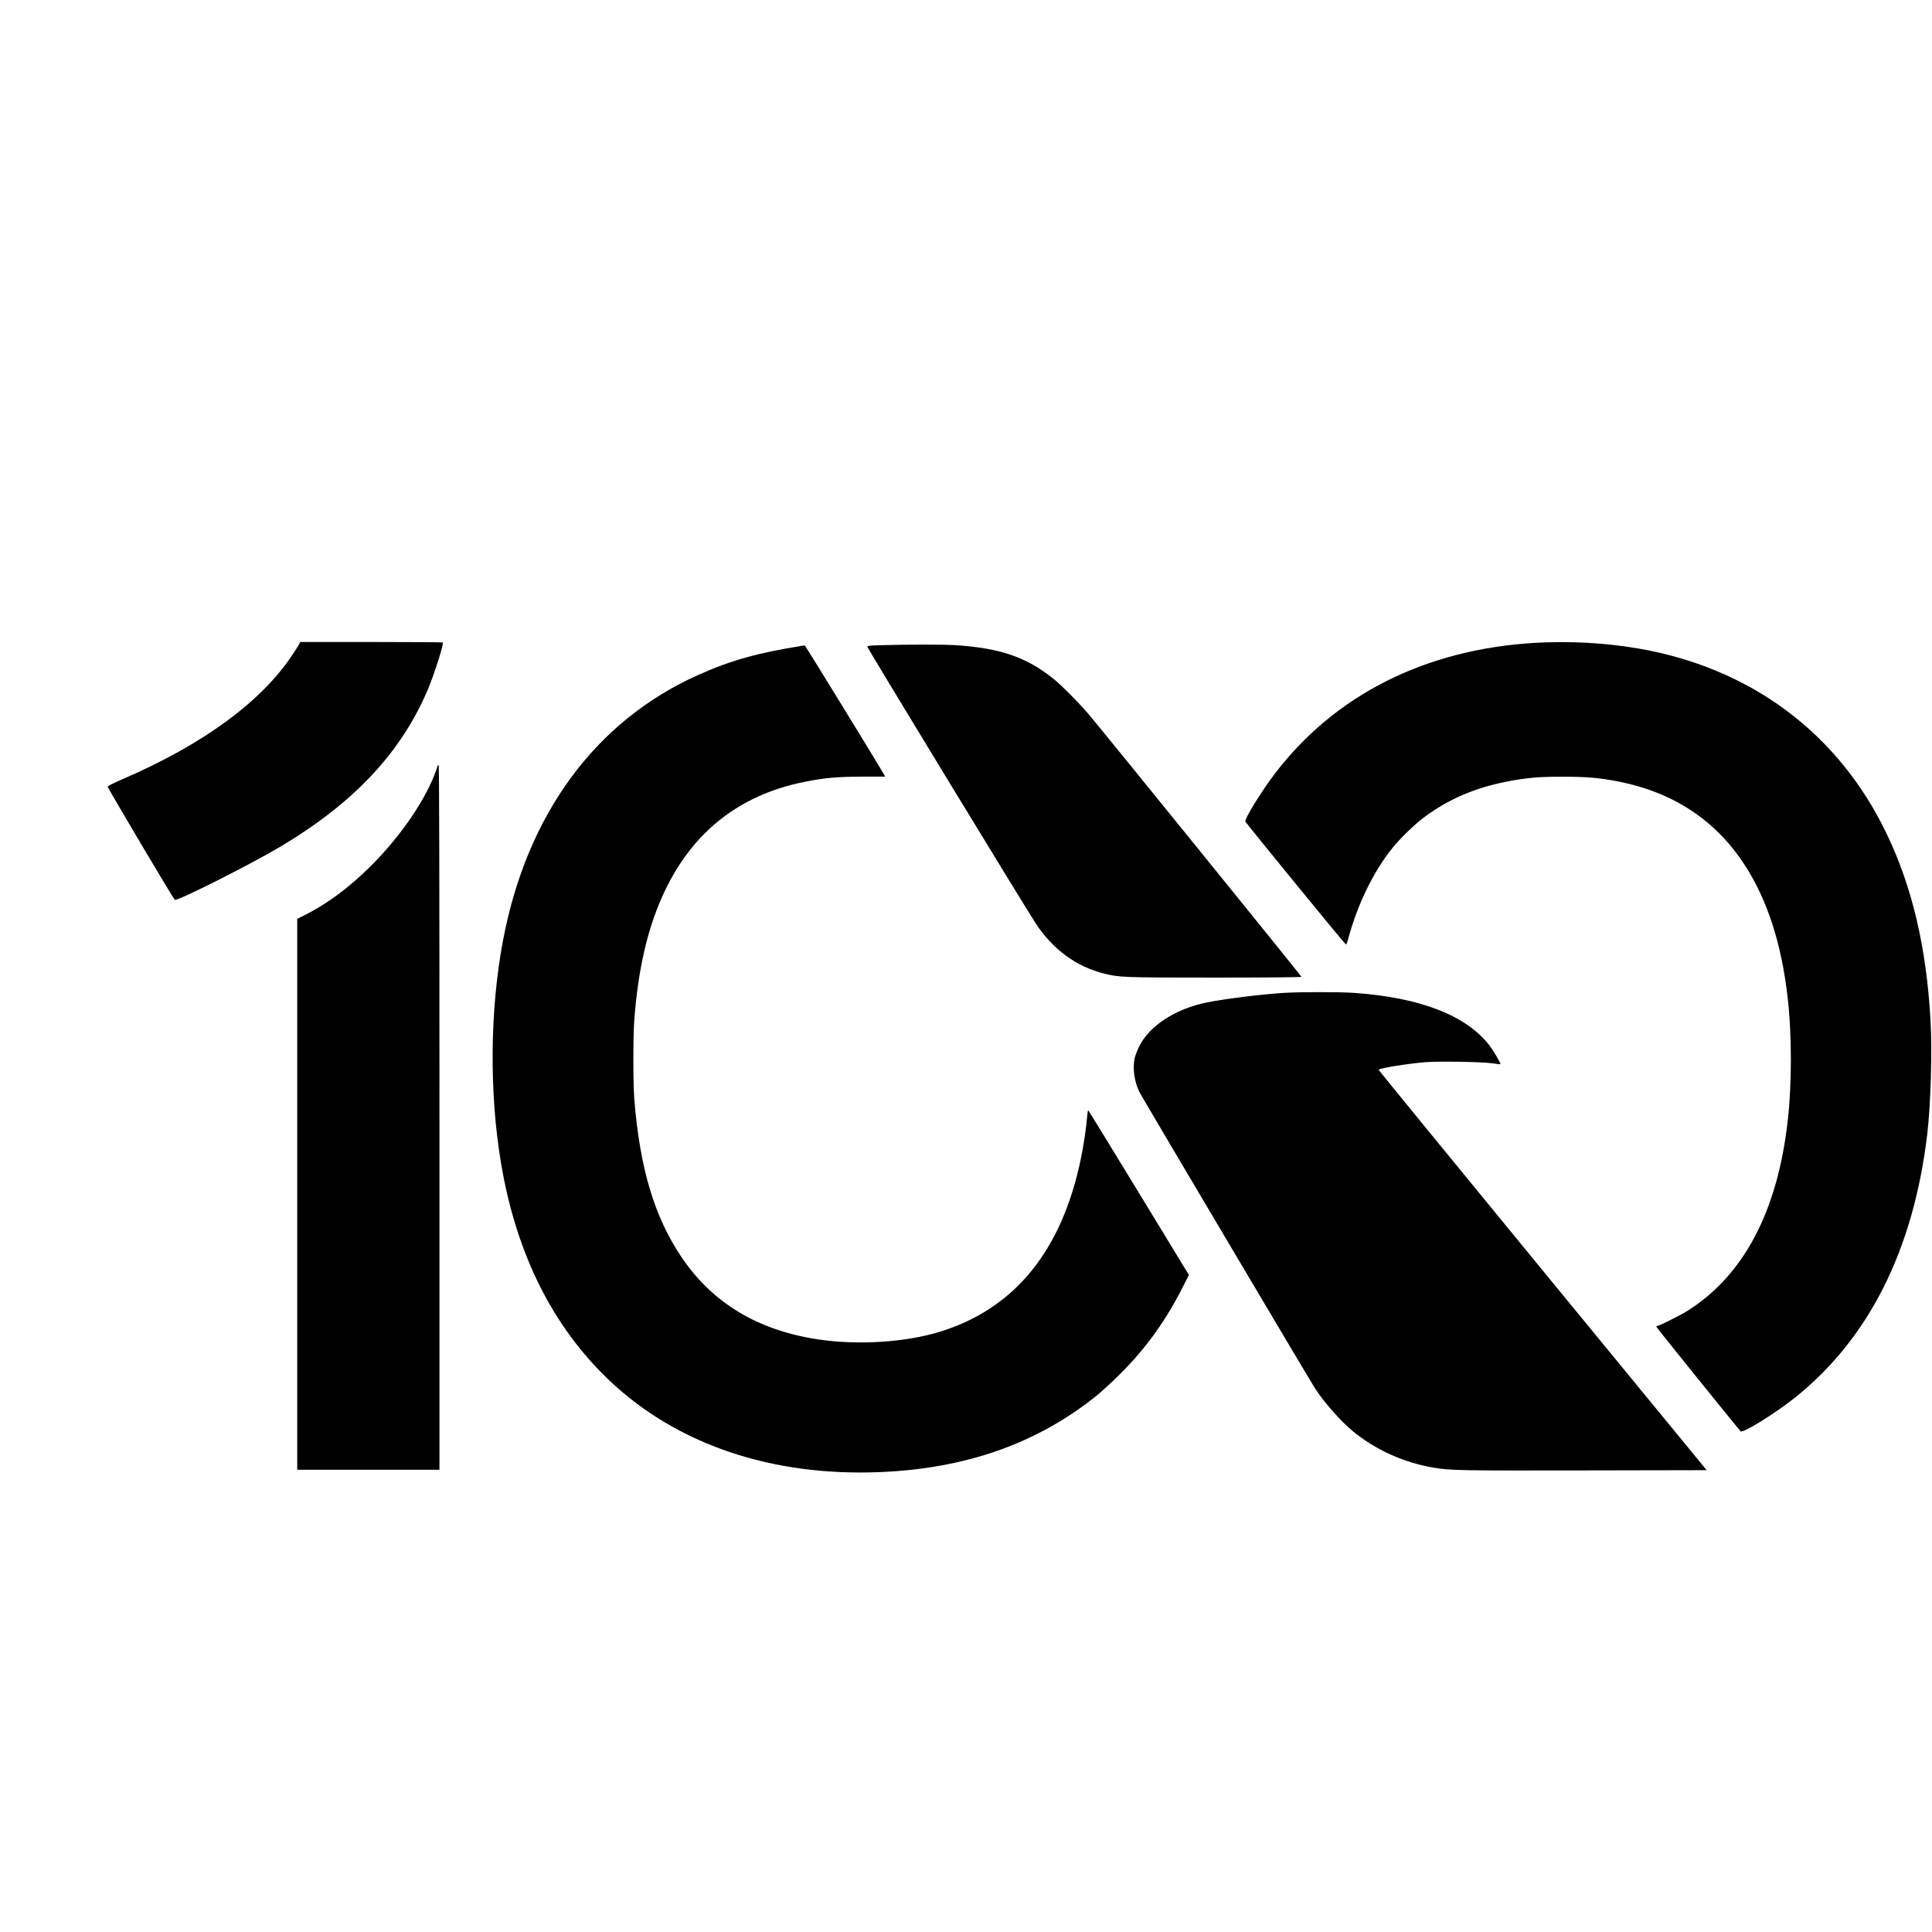 <?xml version="1.0" encoding="UTF-8" standalone="yes"?>
<svg version="1.0" xmlns="http://www.w3.org/2000/svg" width="100mm" height="100mm" viewBox="0 0 2418 1269" preserveAspectRatio="xMidYMid meet">
  <g transform="translate(0,1269) scale(0.1,-0.1)" fill="#000000" stroke="none">
    <path d="M3742 10369 c-9 -17 -46 -74 -81 -127 -387 -587 -1116 -1122 -2121
-1556 -129 -56 -194 -89 -192 -98 7 -28 826 -1410 840 -1415 38 -15 934 436
1312 660 930 552 1523 1184 1860 1985 79 190 197 561 182 576 -3 3 -405 6
-894 6 l-889 0 -17 -31z"/>
    <path d="M19205 10389 c-1370 -81 -2505 -655 -3255 -1644 -163 -214 -380 -568
-364 -592 41 -61 1251 -1541 1259 -1539 5 1 16 25 23 52 119 446 319 859 562
1160 93 115 271 288 385 374 367 276 778 431 1315 496 106 13 219 18 425 18
302 0 458 -13 695 -59 682 -133 1207 -475 1571 -1023 292 -440 476 -1000 553
-1687 53 -462 53 -1078 0 -1540 -129 -1139 -555 -1941 -1269 -2385 -78 -48
-343 -180 -362 -180 -7 0 -13 -5 -13 -10 0 -8 1006 -1255 1055 -1308 27 -29
435 225 685 425 921 738 1477 1846 1650 3288 44 370 64 1049 41 1440 -52 905
-229 1659 -546 2320 -604 1264 -1704 2083 -3117 2325 -416 71 -859 94 -1293
69z"/>
    <path d="M11030 10360 c-154 -4 -175 -7 -174 -21 2 -20 2013 -3324 2115 -3474
217 -321 499 -526 844 -614 195 -49 240 -51 1396 -51 680 0 1079 4 1077 10 -6
17 -2572 3183 -2679 3305 -142 161 -326 345 -424 424 -337 271 -666 384 -1220
421 -152 10 -616 10 -935 0z"/>
    <path d="M10040 10353 c-558 -89 -894 -183 -1303 -366 -1284 -575 -2143 -1743
-2441 -3320 -165 -869 -174 -1906 -25 -2791 190 -1133 646 -2046 1359 -2721
842 -798 2029 -1200 3382 -1144 1070 43 1958 355 2698 945 74 60 214 187 310
284 323 322 567 661 780 1081 l80 157 -628 1031 c-345 567 -630 1031 -633
1031 -3 0 -9 -38 -13 -84 -9 -123 -43 -350 -77 -516 -238 -1161 -833 -1890
-1777 -2176 -427 -129 -1012 -166 -1500 -94 -761 111 -1331 453 -1721 1029
-340 504 -522 1110 -592 1976 -16 194 -16 806 0 1005 49 619 159 1104 344
1522 351 795 950 1281 1787 1448 251 50 404 64 721 65 l287 0 -13 25 c-43 80
-985 1615 -992 1616 -4 1 -19 -1 -33 -3z"/>
    <path d="M5476 8848 c-62 -213 -224 -510 -429 -783 -355 -473 -793 -860 -1214
-1073 l-113 -57 0 -3447 0 -3448 890 0 890 0 0 4410 c0 3023 -3 4410 -10 4410
-6 0 -12 -6 -14 -12z"/>
    <path d="M16075 6009 c-288 -18 -731 -73 -965 -119 -397 -79 -726 -293 -853
-553 -25 -50 -50 -116 -56 -145 -28 -134 -3 -302 63 -431 33 -65 2116 -3579
2191 -3697 113 -177 324 -416 481 -545 284 -232 638 -391 1009 -453 209 -35
320 -37 1877 -34 l1538 3 -2056 2504 c-1130 1377 -2053 2505 -2050 2508 21 21
357 75 581 94 175 14 710 5 845 -14 52 -8 97 -13 99 -11 8 7 -84 164 -135 231
-289 379 -871 605 -1702 662 -174 12 -672 12 -867 0z"/>
  </g>
</svg>